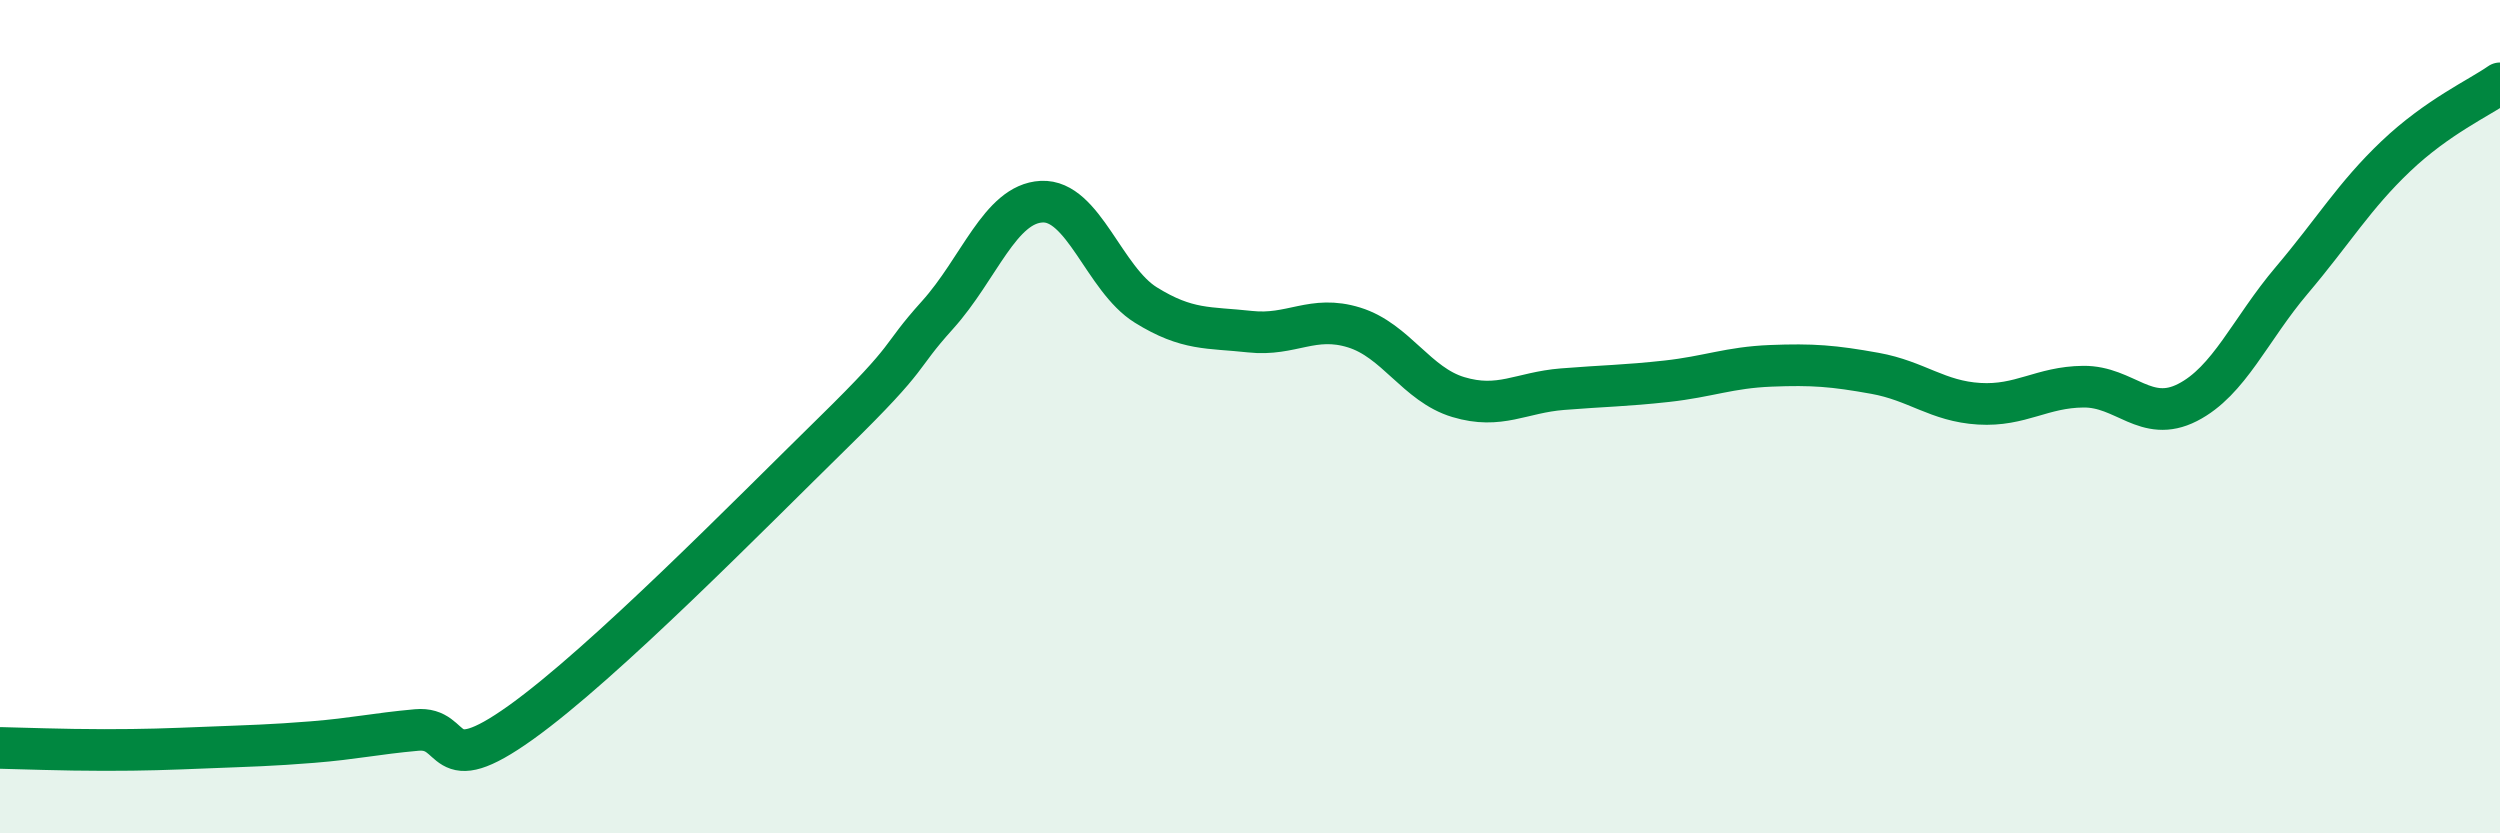 
    <svg width="60" height="20" viewBox="0 0 60 20" xmlns="http://www.w3.org/2000/svg">
      <path
        d="M 0,17.95 C 0.5,17.96 1.5,18 2.5,18 C 3.5,18 4,17.98 5,17.94 C 6,17.9 6.5,17.89 7.5,17.81 C 8.5,17.73 9,17.61 10,17.52 C 11,17.43 10.5,18.77 12.5,17.34 C 14.5,15.91 18,12.34 20,10.38 C 22,8.42 21.5,8.67 22.5,7.56 C 23.5,6.45 24,4.89 25,4.84 C 26,4.79 26.5,6.7 27.5,7.32 C 28.5,7.94 29,7.85 30,7.96 C 31,8.07 31.5,7.55 32.5,7.86 C 33.5,8.17 34,9.23 35,9.53 C 36,9.83 36.5,9.42 37.5,9.34 C 38.5,9.26 39,9.26 40,9.15 C 41,9.04 41.5,8.82 42.5,8.78 C 43.5,8.74 44,8.78 45,8.96 C 46,9.14 46.5,9.63 47.5,9.69 C 48.5,9.75 49,9.29 50,9.28 C 51,9.27 51.5,10.17 52.5,9.66 C 53.5,9.15 54,7.91 55,6.73 C 56,5.55 56.5,4.7 57.5,3.75 C 58.5,2.8 59.5,2.35 60,2L60 20L0 20Z"
        fill="#008740"
        opacity="0.1"
        stroke-linecap="round"
        stroke-linejoin="round"
      />
      <path
        d="M 0,17.95 C 0.5,17.96 1.5,18 2.5,18 C 3.5,18 4,17.98 5,17.94 C 6,17.9 6.5,17.89 7.5,17.81 C 8.5,17.73 9,17.61 10,17.52 C 11,17.43 10.5,18.77 12.5,17.34 C 14.5,15.91 18,12.34 20,10.38 C 22,8.42 21.5,8.67 22.5,7.56 C 23.5,6.45 24,4.89 25,4.84 C 26,4.79 26.5,6.7 27.5,7.32 C 28.5,7.94 29,7.85 30,7.96 C 31,8.07 31.5,7.55 32.5,7.86 C 33.5,8.17 34,9.23 35,9.53 C 36,9.83 36.5,9.42 37.5,9.34 C 38.5,9.26 39,9.26 40,9.15 C 41,9.04 41.5,8.82 42.5,8.78 C 43.5,8.74 44,8.78 45,8.96 C 46,9.14 46.5,9.63 47.5,9.69 C 48.5,9.75 49,9.29 50,9.28 C 51,9.27 51.5,10.17 52.5,9.66 C 53.5,9.15 54,7.91 55,6.73 C 56,5.55 56.5,4.7 57.5,3.75 C 58.5,2.8 59.5,2.35 60,2"
        stroke="#008740"
        stroke-width="1"
        fill="none"
        stroke-linecap="round"
        stroke-linejoin="round"
      />
    </svg>
  